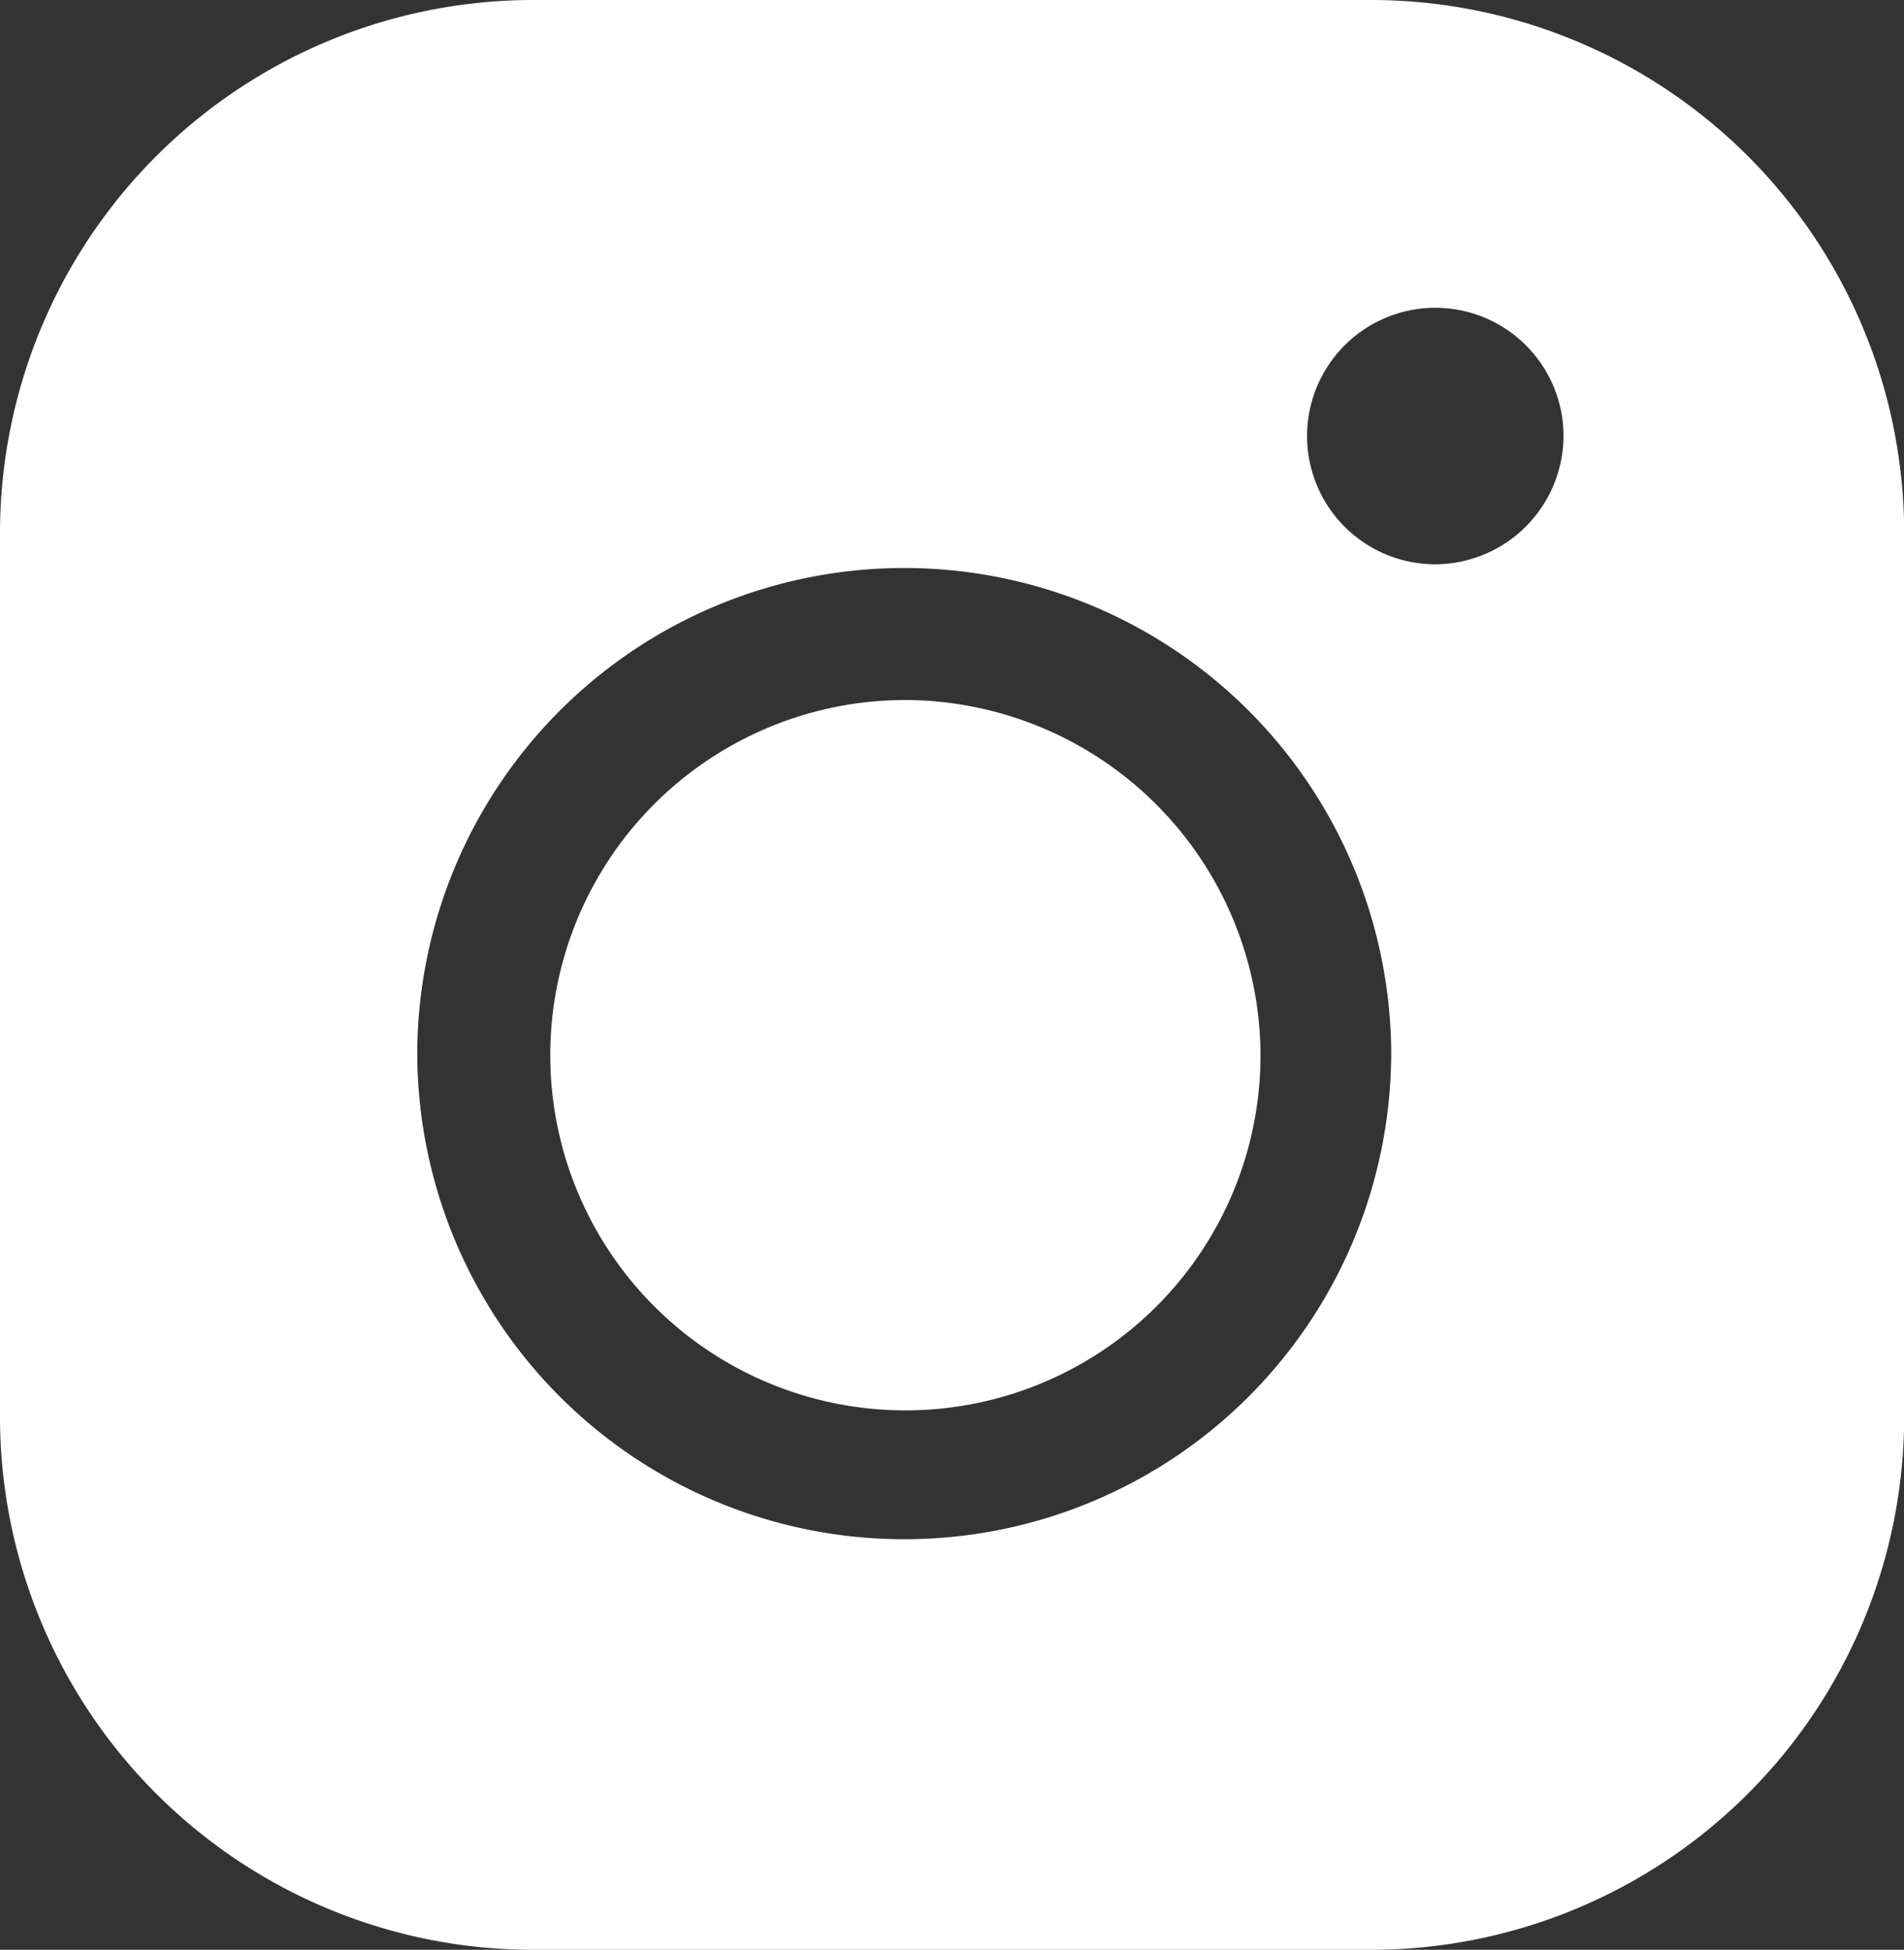 <svg xmlns="http://www.w3.org/2000/svg" width="34.85" height="35.683" viewBox="0 0 34.85 35.683">
  <rect x="0" y="0" width="34.85" height="35.683" fill="#333333" stroke="none"/>
  <g id="Gruppe_120" data-name="Gruppe 120" transform="translate(-921.784 -7652.853)">
    <g id="Gruppe_118" data-name="Gruppe 118" transform="translate(921.784 7652.853)">
      <path id="Pfad_85" data-name="Pfad 85" d="M6.2,0H-9.127A9.76,9.76,0,0,0-18.89,9.735V25.949a9.759,9.759,0,0,0,9.763,9.734H6.2a9.759,9.759,0,0,0,9.763-9.734V9.735A9.76,9.76,0,0,0,6.2,0M-2.339,28.169a8.911,8.911,0,0,1-8.914-8.886,8.912,8.912,0,0,1,8.914-8.888,8.912,8.912,0,0,1,8.913,8.888,8.91,8.91,0,0,1-8.913,8.886M7.374,10.327A2.347,2.347,0,1,1,9.728,7.98a2.357,2.357,0,0,1-2.353,2.347" transform="translate(18.89)" fill="#fff"/>
    </g>
    <g id="Gruppe_119" data-name="Gruppe 119" transform="translate(931.812 7665.664)">
      <path id="Pfad_86" data-name="Pfad 86" d="M1.611,0A6.5,6.5,0,1,0,8.133,6.5,6.52,6.52,0,0,0,1.611,0" transform="translate(4.911 0)" fill="#fff"/>
    </g>
  </g>
</svg>
